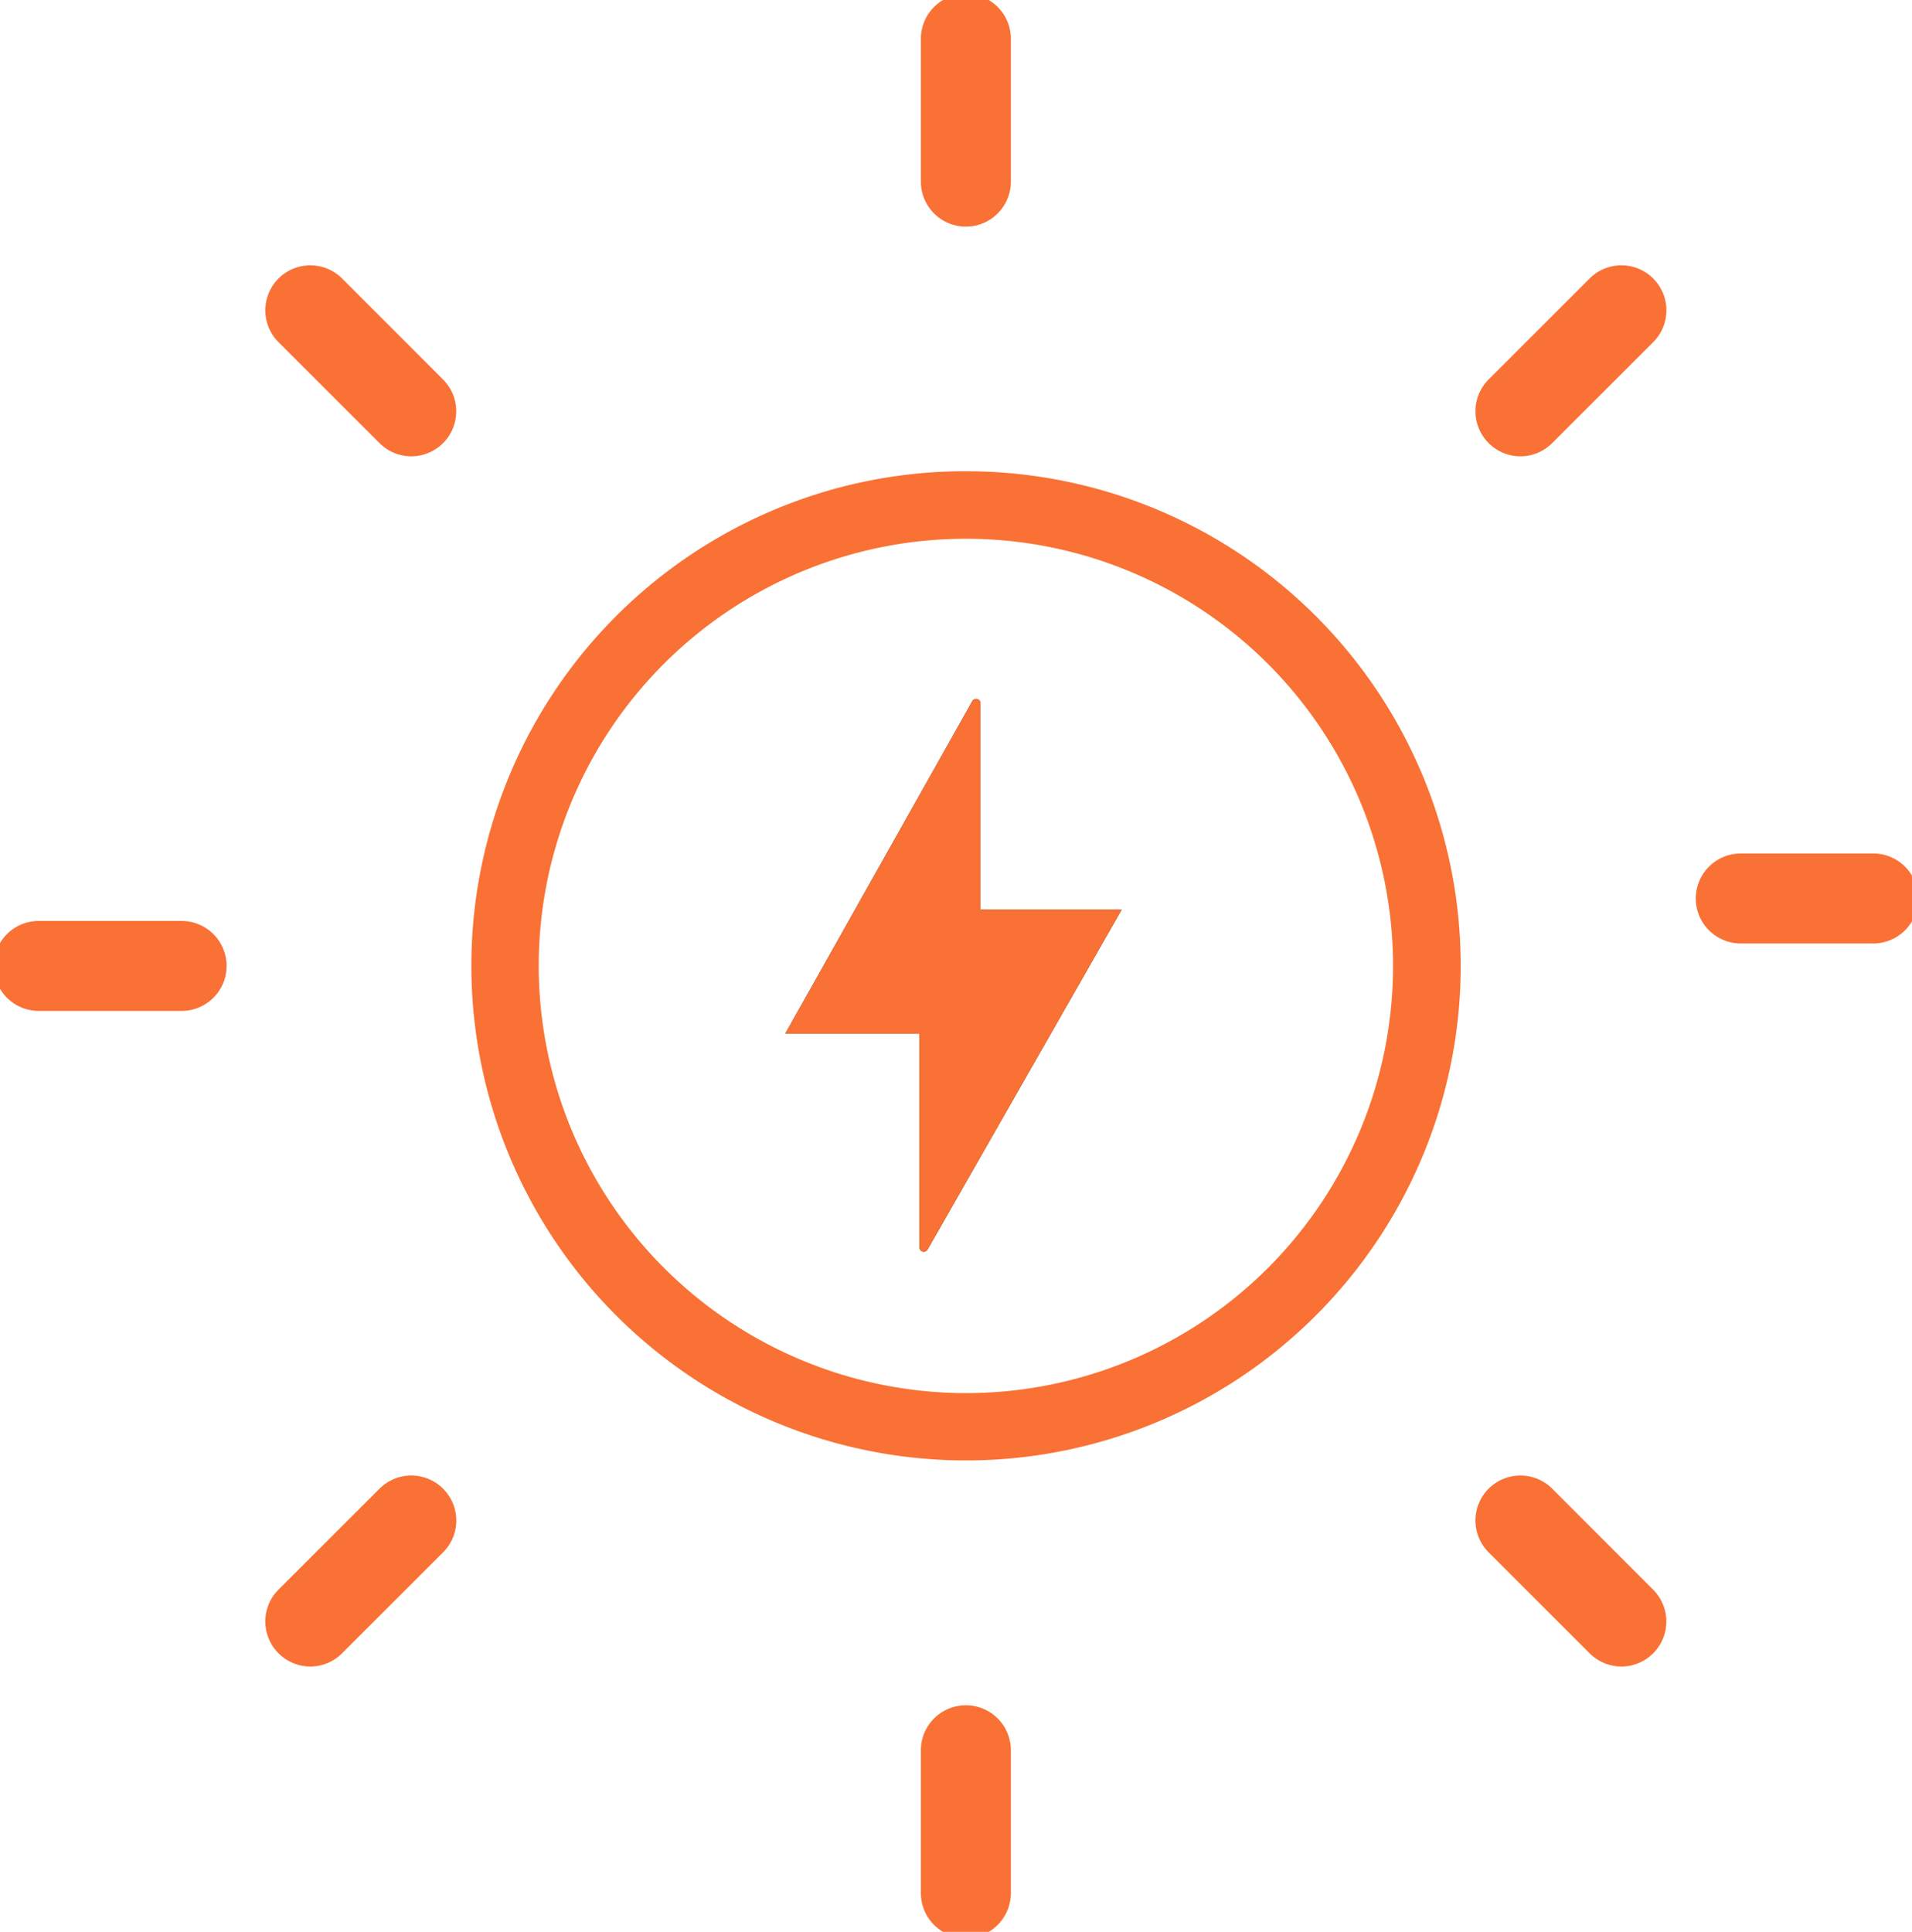 <svg id="グループ_167" data-name="グループ 167" xmlns="http://www.w3.org/2000/svg" xmlns:xlink="http://www.w3.org/1999/xlink" width="84.992" height="85.87" viewBox="0 0 84.992 85.87">
  <defs>
    <clipPath id="clip-path">
      <rect id="長方形_139" data-name="長方形 139" width="84.992" height="85.87" fill="none"/>
    </clipPath>
  </defs>
  <g id="グループ_166" data-name="グループ 166" clip-path="url(#clip-path)">
    <path id="楕円形_9" data-name="楕円形 9" d="M20.488-1.5A21.981,21.981,0,0,1,36.035,36.035,21.988,21.988,0,1,1,11.929.229,21.852,21.852,0,0,1,20.488-1.5Zm0,40.976A18.988,18.988,0,1,0,1.5,20.488,19.009,19.009,0,0,0,20.488,39.476Z" transform="translate(22.447 22.447)" fill="#f97134"/>
    <path id="線_27" data-name="線 27" d="M0,8.349a2,2,0,0,1-2-2V0A2,2,0,0,1,0-2,2,2,0,0,1,2,0V6.349A2,2,0,0,1,0,8.349Z" transform="translate(42.935 1.724)" fill="#f97134"/>
    <path id="線_28" data-name="線 28" d="M4.489,6.489A1.994,1.994,0,0,1,3.075,5.9L-1.414,1.414a2,2,0,0,1,0-2.828,2,2,0,0,1,2.828,0L5.9,3.075A2,2,0,0,1,4.489,6.489Z" transform="translate(13.794 13.794)" fill="#f97134"/>
    <path id="線_29" data-name="線 29" d="M6.349,2H0A2,2,0,0,1-2,0,2,2,0,0,1,0-2H6.349a2,2,0,0,1,2,2A2,2,0,0,1,6.349,2Z" transform="translate(1.723 42.935)" fill="#f97134"/>
    <path id="線_30" data-name="線 30" d="M0,6.489A1.994,1.994,0,0,1-1.414,5.9a2,2,0,0,1,0-2.828L3.075-1.414a2,2,0,0,1,2.828,0,2,2,0,0,1,0,2.828L1.414,5.9A1.994,1.994,0,0,1,0,6.489Z" transform="translate(13.794 67.586)" fill="#f97134"/>
    <path id="線_31" data-name="線 31" d="M0,8.349a2,2,0,0,1-2-2V0A2,2,0,0,1,0-2,2,2,0,0,1,2,0V6.349A2,2,0,0,1,0,8.349Z" transform="translate(42.935 77.798)" fill="#f97134"/>
    <path id="線_32" data-name="線 32" d="M4.489,6.489A1.994,1.994,0,0,1,3.075,5.9L-1.414,1.414a2,2,0,0,1,0-2.828,2,2,0,0,1,2.828,0L5.9,3.075A2,2,0,0,1,4.489,6.489Z" transform="translate(67.586 67.586)" fill="#f97134"/>
    <path id="線_33" data-name="線 33" d="M5.887,2H0A2,2,0,0,1-2,0,2,2,0,0,1,0-2H5.887a2,2,0,0,1,2,2A2,2,0,0,1,5.887,2Z" transform="translate(77.381 39.937)" fill="#f97134"/>
    <path id="線_34" data-name="線 34" d="M0,6.489A1.994,1.994,0,0,1-1.414,5.9a2,2,0,0,1,0-2.828L3.075-1.414a2,2,0,0,1,2.828,0,2,2,0,0,1,0,2.828L1.414,5.9A1.994,1.994,0,0,1,0,6.489Z" transform="translate(67.586 13.794)" fill="#f97134"/>
    <path id="パス_339" data-name="パス 339" d="M127.934,106.569l-8.311,14.772h5.963v9.5a.194.194,0,0,0,.362.1l8.628-15.109H128.3v-9.166a.194.194,0,0,0-.363-.1" transform="translate(-84.715 -75.4)" fill="#4c4239"/>
    <path id="パス_340" data-name="パス 340" d="M127.934,106.569l-8.311,14.772h5.963v9.5a.194.194,0,0,0,.362.1l8.628-15.109H128.3v-9.166A.194.194,0,0,0,127.934,106.569Z" transform="translate(-84.715 -75.4)" fill="#f97134"/>
  </g>
</svg>
